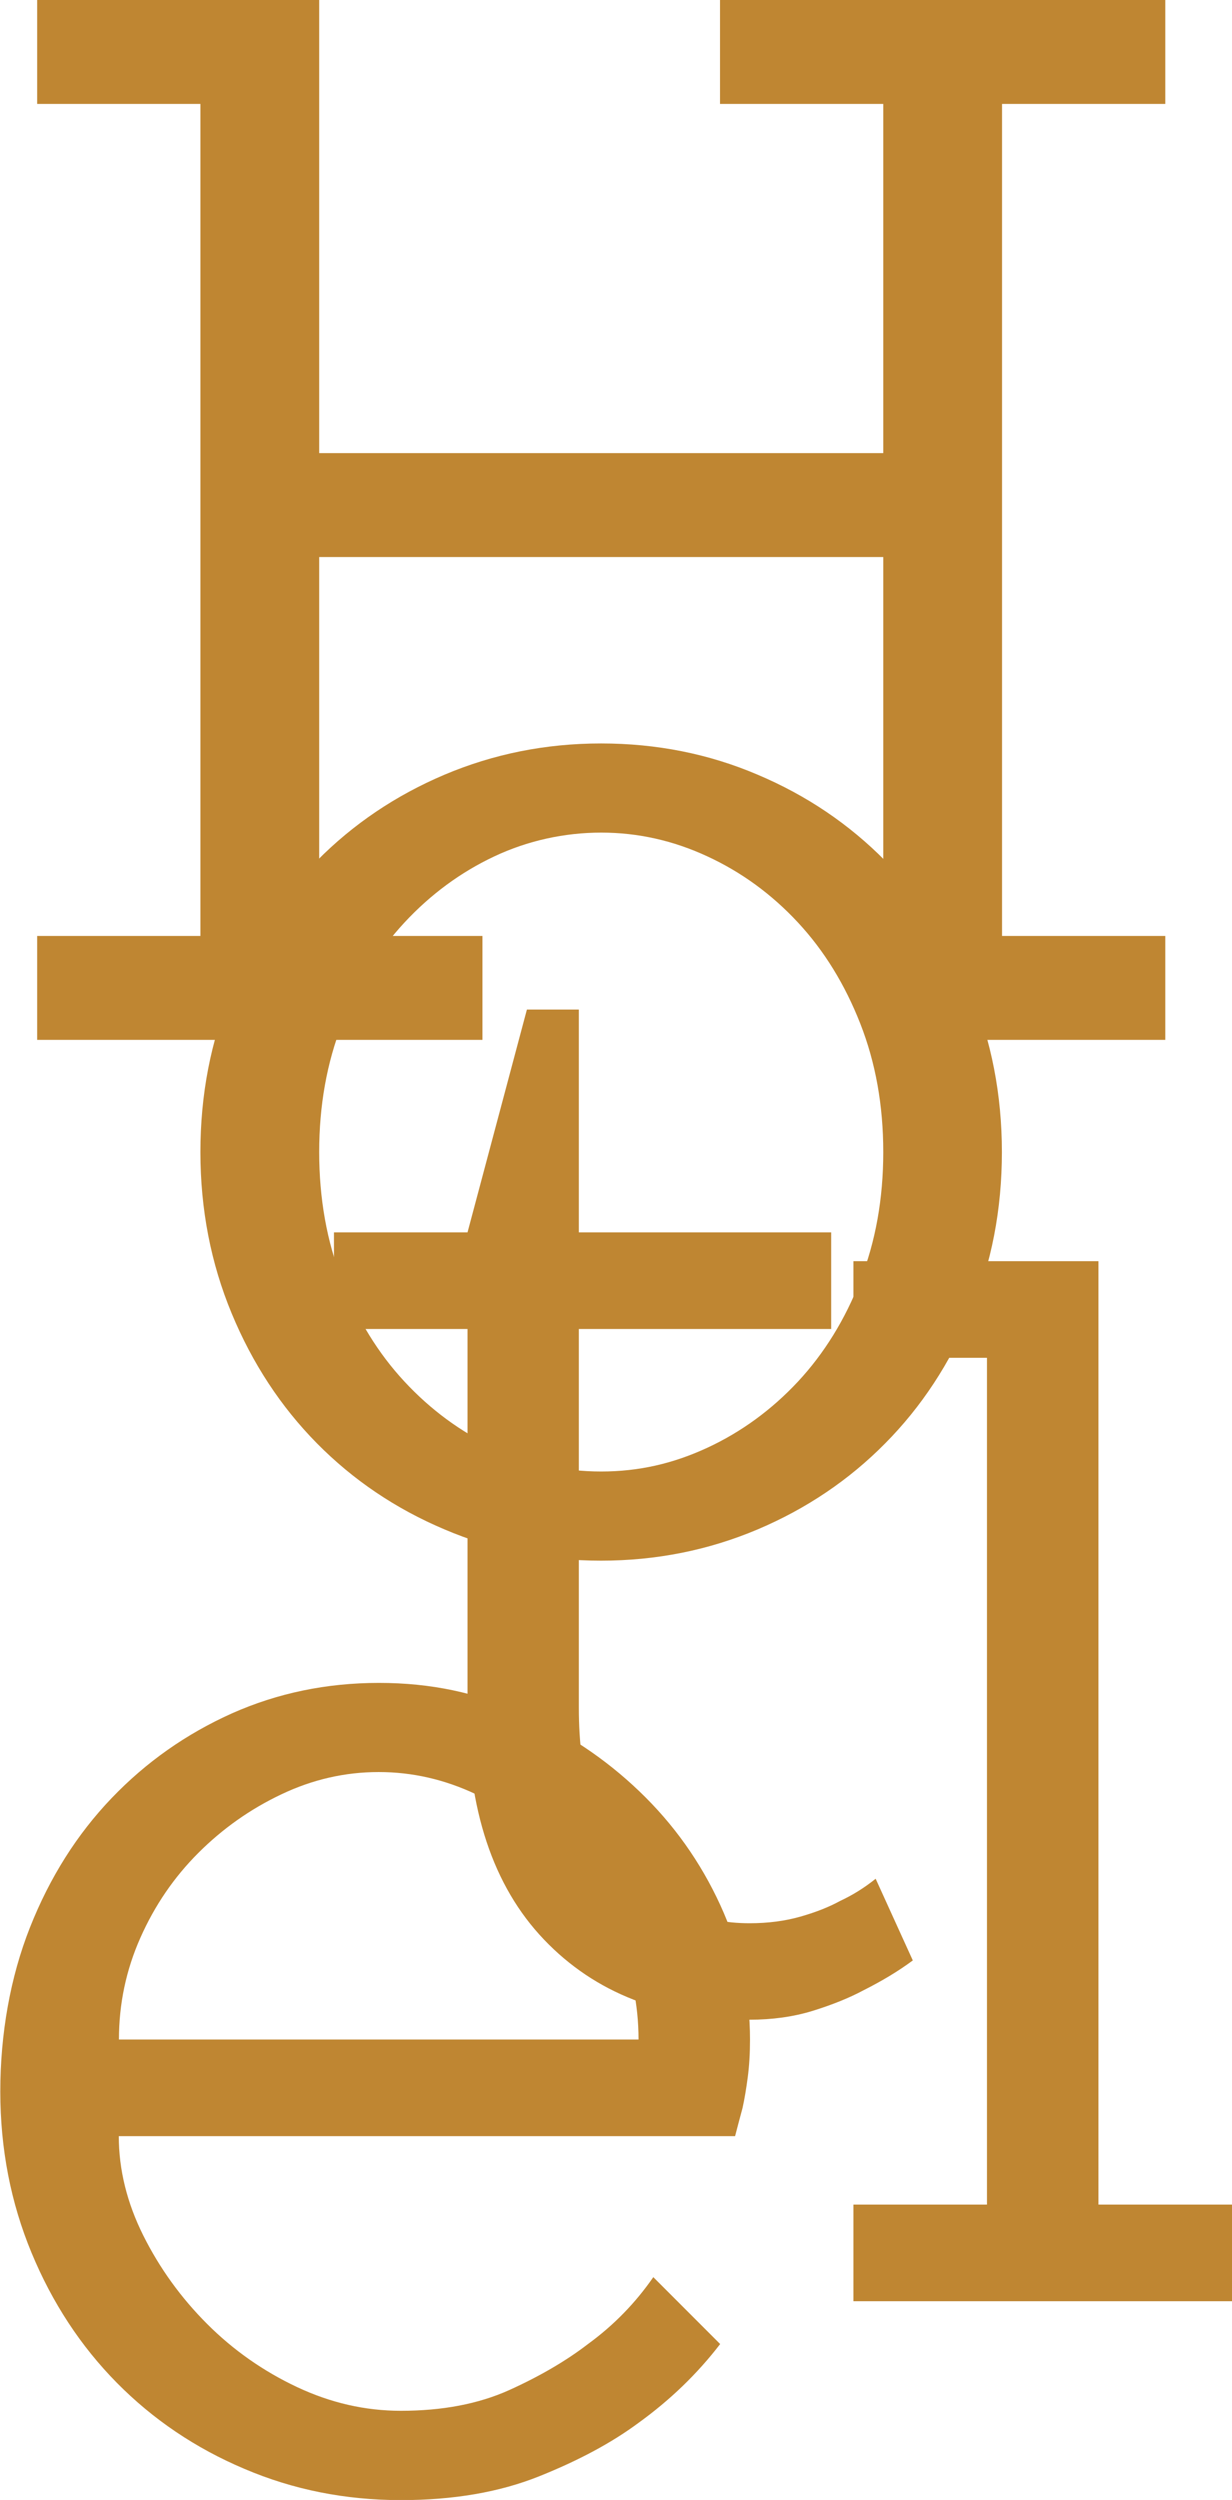 <?xml version="1.0" encoding="UTF-8"?><svg id="Layer_2" xmlns="http://www.w3.org/2000/svg" viewBox="0 0 80.9 164.03"><defs><style>.cls-1{fill:#bf8632;}</style></defs><g id="Layer_1-2"><path class="cls-1" d="m20.96,29.73h37.04V6.82h-10.72V0h29.24v6.82h-10.72v54.59h10.72v6.82h-18.52v-31.68H20.96v24.86h10.72v6.82H2.44v-6.82h10.72V6.82H2.44V0h18.52v29.73Z"/><path class="cls-1" d="m13.16,75.59c0-3.77.68-7.29,2.05-10.58,1.36-3.28,3.23-6.12,5.6-8.53,2.37-2.4,5.17-4.29,8.38-5.65,3.22-1.36,6.64-2.05,10.28-2.05s7.07.68,10.28,2.05c3.22,1.36,6.01,3.25,8.38,5.65,2.37,2.41,4.24,5.25,5.61,8.53,1.36,3.28,2.05,6.81,2.05,10.58s-.68,7.3-2.05,10.58c-1.36,3.28-3.23,6.13-5.61,8.53-2.37,2.4-5.17,4.29-8.38,5.65-3.22,1.36-6.65,2.05-10.28,2.05s-7.07-.68-10.28-2.05c-3.22-1.36-6.01-3.25-8.38-5.65-2.37-2.4-4.24-5.25-5.6-8.53-1.36-3.28-2.05-6.81-2.05-10.58Zm44.84,0c0-3.05-.5-5.86-1.51-8.43-1.01-2.57-2.37-4.78-4.09-6.63-1.72-1.85-3.7-3.3-5.95-4.34-2.24-1.04-4.57-1.56-6.97-1.56s-4.81.52-7.02,1.56c-2.21,1.04-4.18,2.49-5.9,4.34-1.72,1.85-3.09,4.06-4.09,6.63-1.01,2.57-1.51,5.38-1.51,8.43s.5,5.87,1.51,8.43c1.01,2.57,2.37,4.78,4.09,6.63,1.72,1.85,3.69,3.3,5.9,4.34,2.21,1.04,4.55,1.56,7.02,1.56s4.73-.52,6.97-1.56c2.24-1.04,4.22-2.49,5.95-4.34,1.72-1.85,3.09-4.06,4.09-6.63,1.01-2.57,1.51-5.38,1.51-8.43Z"/><path class="cls-1" d="m38.01,112.05c0,4.68,1.07,8.2,3.22,10.58,2.14,2.37,4.81,3.56,7.99,3.56,1.23,0,2.35-.15,3.36-.44,1.01-.29,1.87-.63,2.58-1.02.84-.39,1.62-.88,2.34-1.46l2.44,5.36c-.97.72-2.05,1.36-3.22,1.95-.97.52-2.1.97-3.36,1.36-1.27.39-2.65.58-4.14.58-5.65,0-10.15-1.75-13.5-5.26-3.35-3.51-5.02-8.54-5.02-15.11v-24.95h-8.77v-6.34h8.77l3.9-14.62h3.41v14.62h16.57v6.34h-16.57v24.86Z"/><path class="cls-1" d="m7.8,140.15c0,2.21.54,4.39,1.61,6.53,1.07,2.14,2.47,4.08,4.19,5.8,1.72,1.72,3.69,3.1,5.9,4.14,2.21,1.04,4.48,1.56,6.82,1.56,2.73,0,5.1-.45,7.12-1.36,2.01-.91,3.74-1.92,5.17-3.02,1.69-1.23,3.12-2.7,4.29-4.39l4.39,4.39c-1.5,1.95-3.28,3.67-5.36,5.17-1.75,1.3-3.93,2.47-6.53,3.51-2.6,1.04-5.62,1.56-9.07,1.56-3.64,0-7.07-.68-10.28-2.05-3.22-1.36-6.01-3.25-8.38-5.65-2.37-2.4-4.24-5.25-5.6-8.53-1.36-3.28-2.05-6.81-2.05-10.58s.65-7.49,1.95-10.77c1.3-3.28,3.09-6.11,5.36-8.48,2.27-2.37,4.91-4.22,7.9-5.56,2.99-1.33,6.21-2,9.65-2s6.43.65,9.36,1.95c2.92,1.3,5.51,3.02,7.75,5.17,2.24,2.14,4.01,4.63,5.31,7.46,1.3,2.83,1.95,5.77,1.95,8.82,0,.91-.05,1.74-.15,2.49-.1.75-.21,1.41-.34,2-.19.72-.36,1.33-.49,1.85H7.8Zm17.06-23.88c-2.21,0-4.34.49-6.38,1.46-2.05.97-3.87,2.26-5.46,3.85-1.59,1.59-2.86,3.44-3.8,5.56-.94,2.11-1.41,4.34-1.41,6.68h34.12c0-2.34-.47-4.56-1.41-6.68-.94-2.11-2.21-3.96-3.8-5.56-1.59-1.59-3.41-2.88-5.46-3.85-2.05-.97-4.18-1.46-6.38-1.46Z"/><path class="cls-1" d="m72.13,82.75v61.9h8.77v6.34h-24.86v-6.34h8.77v-55.56h-8.77v-6.34h16.08Z"/></g></svg>